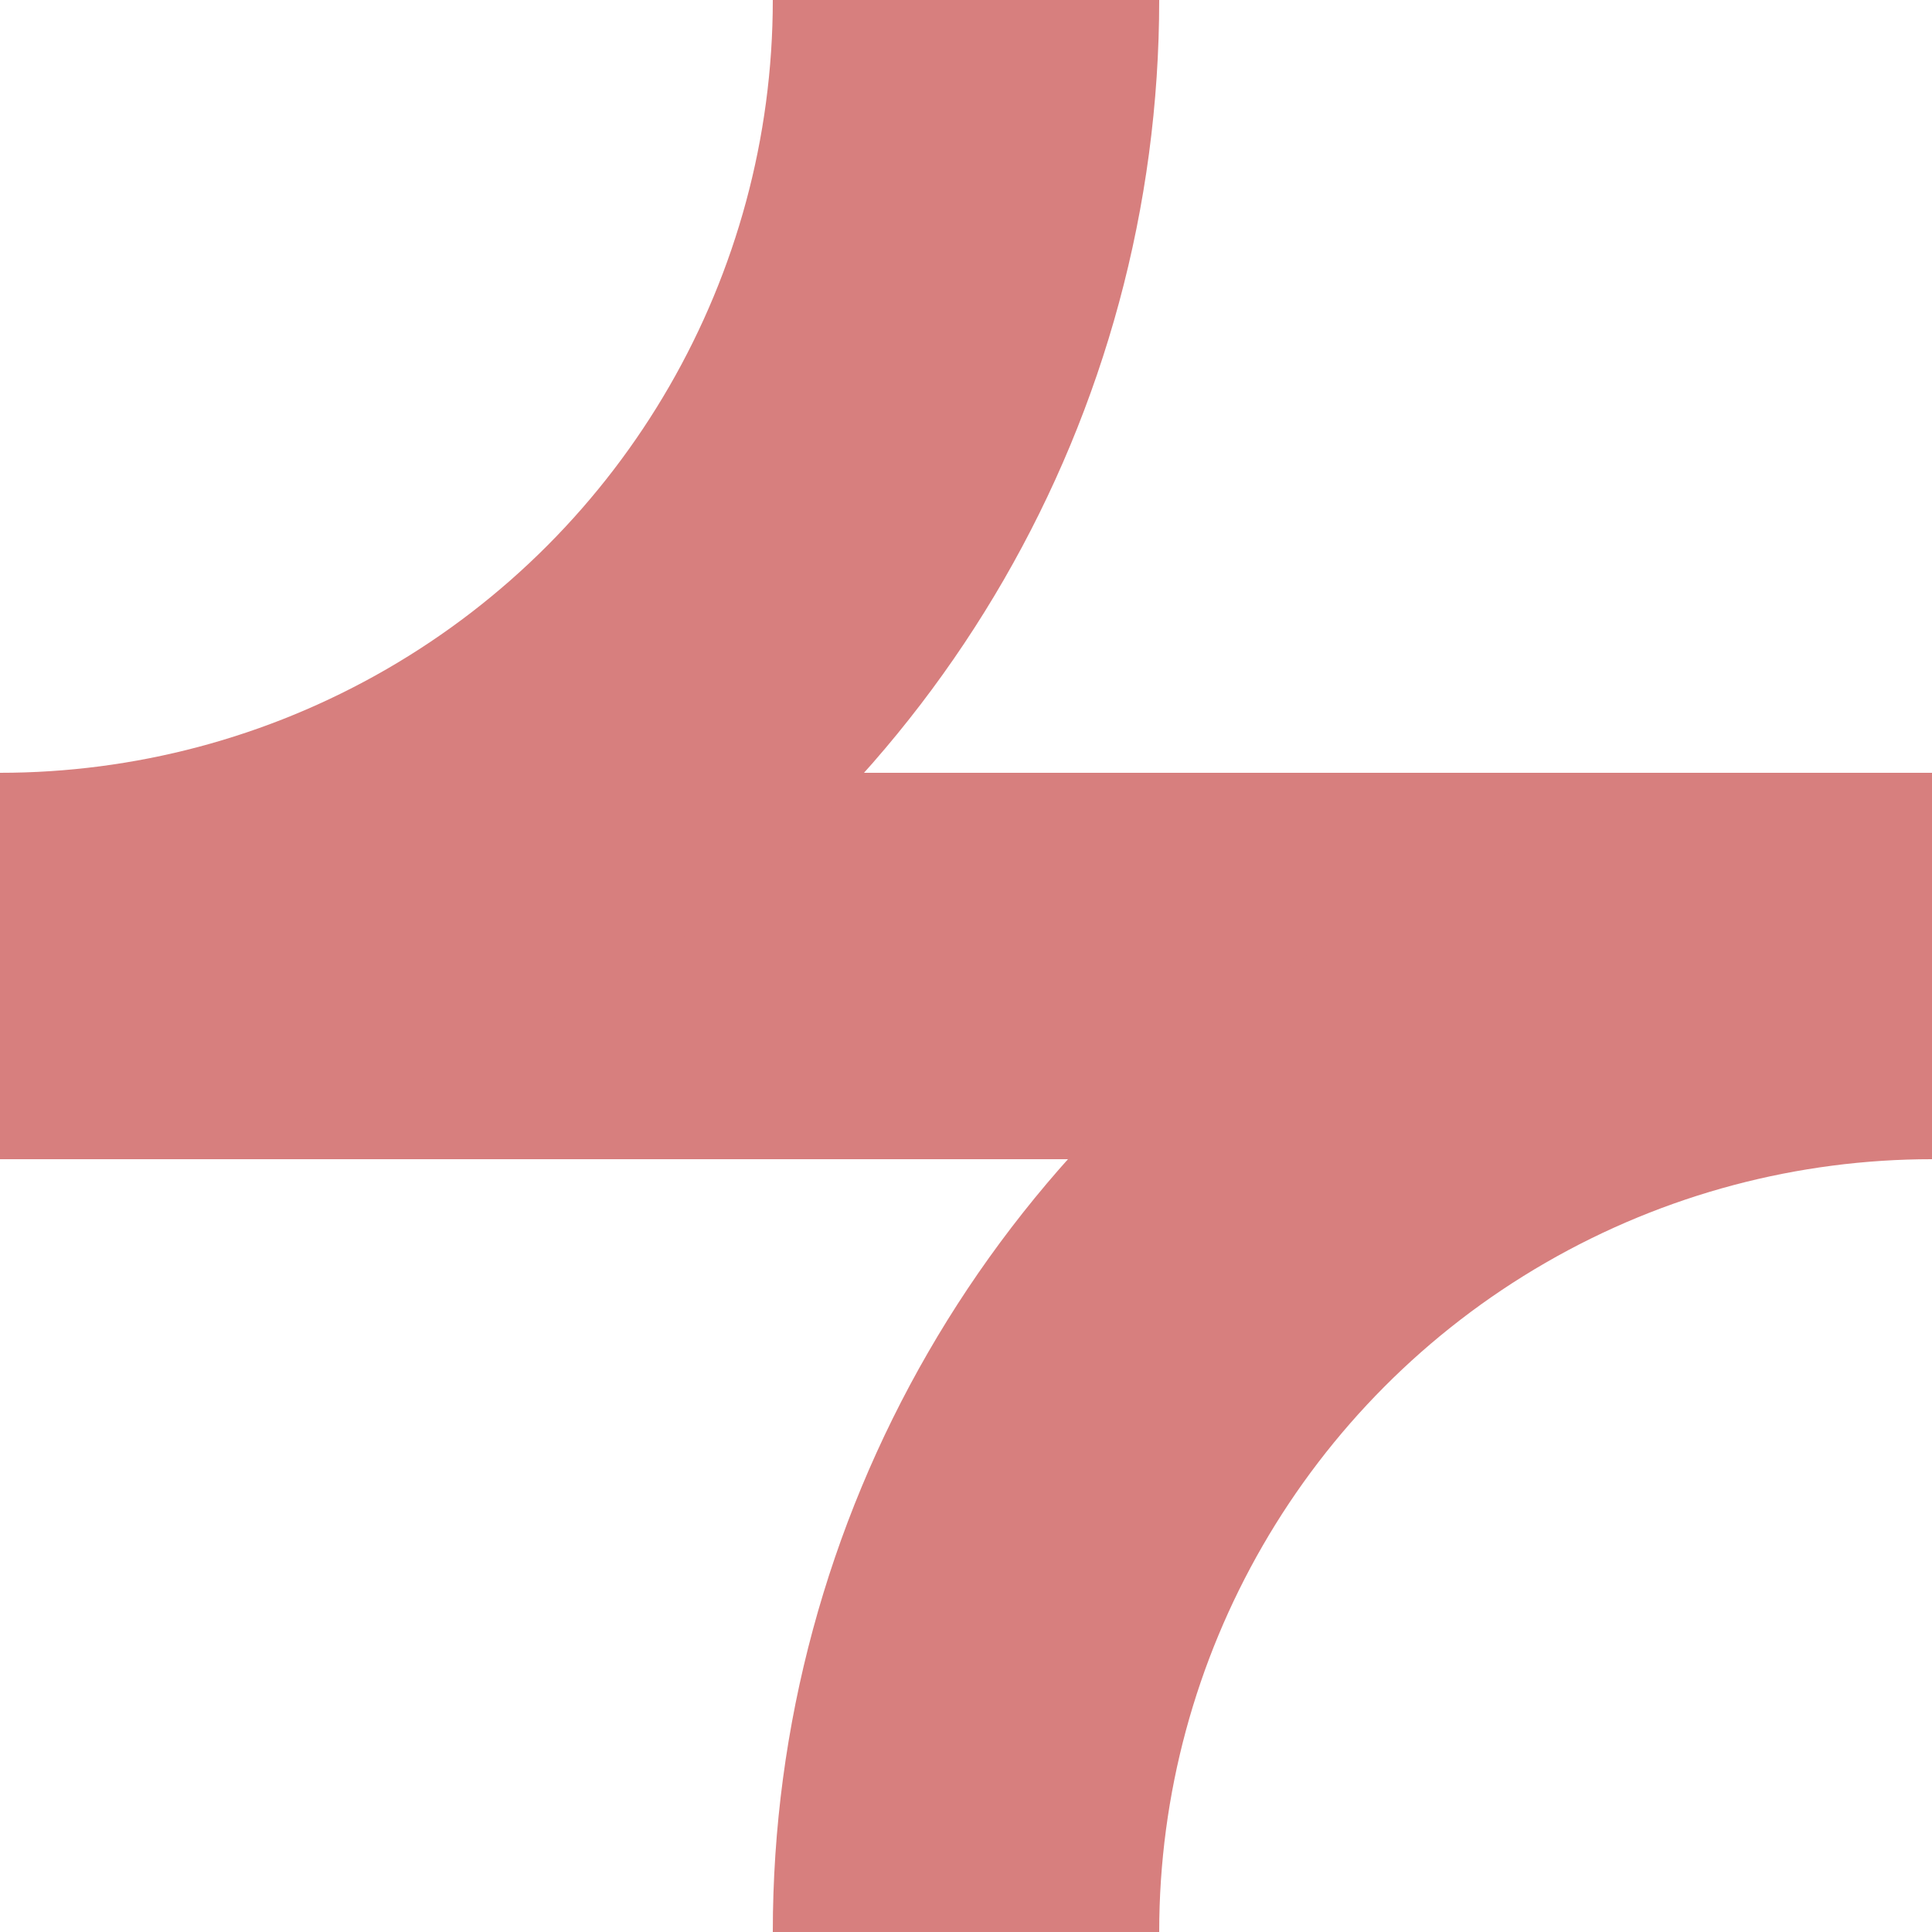 <?xml version="1.0"?>
<svg xmlns="http://www.w3.org/2000/svg" width="500" height="500">
<title>BSicon Abzweig</title>

<g stroke-width="100" fill="none">
<path d="M 0,250 H 500" stroke="#d77f7e" />
<circle cx="0" cy="0" r="250" stroke="#d77f7e" />
<circle cx="500" cy="500" r="250" stroke="#d77f7e" />
</g>
</svg>
